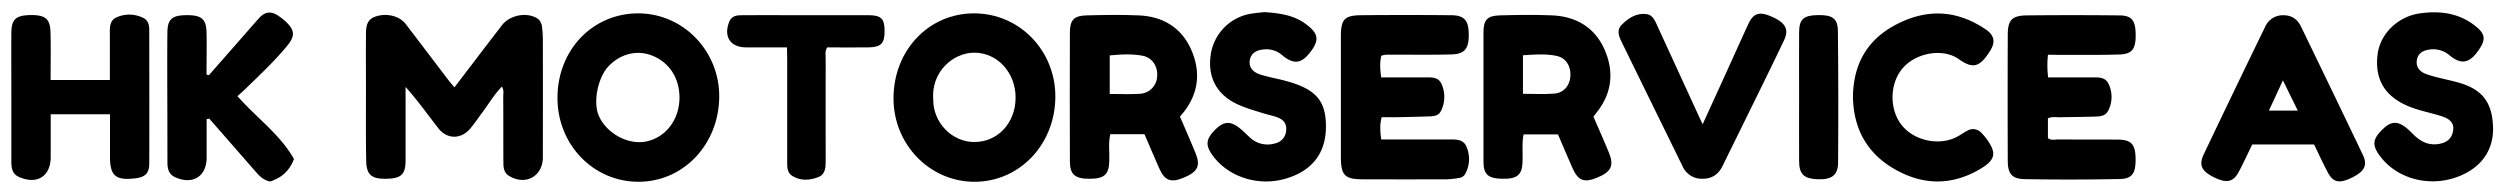 <svg id="Layer_1" data-name="Layer 1" xmlns="http://www.w3.org/2000/svg" viewBox="0 0 1250.12 95.04"><rect x="0" y="0" width="1250.12" height="95.04" fill="#808080" stroke="none"/><defs><style>.cls-1{fill:#fff;}</style></defs><path class="cls-1" d="M-664.18,137.93v-179h1920q0,89.43,0,179Z"/><path d="M227.25,43.67C235.4,33,243.16,22.78,251,12.61c3.62-4.72,11.27-6.49,16.59-4A5.58,5.58,0,0,1,271,13.17a51.81,51.81,0,0,1,.45,6.46q.06,28.51,0,57c0,.83,0,1.67,0,2.5-.33,9.26-8.82,13.69-16.83,8.87-2.77-1.67-2.89-4.32-2.9-7-.07-10.84,0-21.68-.08-32.51,0-1.59.48-3.27-.64-5.19-4,4-6.65,8.79-9.92,13.07-2,2.65-3.81,5.49-6,8-4.61,5.38-11.53,5.35-15.9-.25-5.3-6.79-10.28-13.84-16.37-20.64V54.68c0,8.5,0,17,0,25.51,0,7-2.16,9-9.39,9.2-7.52.18-10.16-1.85-10.3-8.9C182.89,68.33,183,56.15,183,44c0-8.5-.08-17,0-25.5.06-4.12-.32-8.64,5-10.3,5.65-1.77,11.81-.19,14.94,3.9q10.92,14.3,21.79,28.63C225.47,41.62,226.24,42.47,227.25,43.67Z"/><path d="M1024.08,27.37a49.34,49.34,0,0,0,.09,11.34h21.34c3.33,0,7.13-.44,8.84,3.17a14.93,14.93,0,0,1-.18,13.51c-1.21,2.42-3.66,2.81-6,2.89-6,.21-12,.21-18,.36-2,0-4-.39-6.11.53v9.88c1.55,1.3,3.47.67,5.22.68,10,.07,20,0,30,.09,6.39.08,8.42,2.34,8.61,9,.21,7.65-1.56,10.58-7.88,10.7q-23.73.47-47.46.06c-6.49-.12-8.55-2.64-8.57-9.17q-.12-31.5,0-63c0-7.41,2.13-9.63,9.53-9.71q23-.25,46,0c6.38,0,8.26,2.32,8.42,9.1.17,7.59-1.62,10.24-8.08,10.44-9.82.32-19.65.16-29.48.2Z"/><path d="M278.76,48.84c.06-24,17.73-42.3,40.64-42.16,22.33.14,40.39,18.85,40.25,41.7-.15,23.88-18,42.62-40.55,42.52S278.69,72.2,278.76,48.84Z"/><path d="M487.2,6.68c22.68.07,40.7,18.7,40.53,41.89-.17,23.81-18.14,42.5-40.7,42.33-22.31-.17-40.26-18.8-40.23-41.75C446.83,25.11,464.43,6.61,487.2,6.68Z"/><path d="M590.05,58.36c2.65,6.17,5.31,12.08,7.74,18.09,2.63,6.5,1.2,9.41-5.72,12.33-6.52,2.75-9.62,1.65-12.38-4.56-2.5-5.61-4.88-11.28-7.39-17.11H555.22c-1.07,4.55-.36,9-.51,13.43-.22,6.72-2.49,8.83-9.78,8.86S535,87.33,535,80.74q-.12-32.22,0-64.44c0-6.29,2-8.44,8.33-8.61,8.65-.22,17.32-.38,26,0,11.92.47,21.29,5.91,26.22,16.89s4,21.73-3.63,31.48C591.34,56.67,590.84,57.33,590.05,58.36Z"/><path d="M779.08,67.22H761.84c-.92,4.75-.29,9.25-.48,13.7-.27,6.59-2.65,8.6-10.13,8.48-7.09-.12-9.41-2.15-9.42-8.62q-.07-32.26,0-64.54c0-6.36,1.86-8.39,8.33-8.56,8.66-.22,17.34-.38,26,0,11.93.51,21.29,6,26.17,17s3.88,21.79-3.86,31.5c-.51.64-1,1.3-1.66,2.16,2.58,5.95,5.24,11.85,7.69,17.83,2.74,6.69,1.25,9.75-5.86,12.67-6.48,2.66-9.5,1.52-12.31-4.83C783.81,78.4,781.45,72.74,779.08,67.22Z"/><path d="M690.73,27.9c-.83,3.42-.63,6.82-.06,10.81,7.27,0,14.38,0,21.49,0,3.32,0,7.1-.43,8.7,3.34a15.57,15.57,0,0,1-.36,13.52c-1,2-3,2.53-5.11,2.61-5.49.19-11,.31-16.47.42-2.64.06-5.29,0-8,0-1.07,3.77-.73,7.17-.25,11.14h8.51c8.49,0,17,0,25.48,0,3.35,0,7.06-.19,8.62,3.57a15.45,15.45,0,0,1-.52,13.52A4.14,4.14,0,0,1,729.51,89a44.42,44.42,0,0,1-5.94.66q-21,.07-42,0c-9.16,0-11.05-2-11.07-11.24q0-30,0-60c0-8.87,1.75-10.74,10.39-10.82q22.23-.2,44.47,0c6.87,0,9,2.49,9.09,9.61s-2.07,9.85-8.7,10c-9.82.27-19.65.09-29.48.14C694.49,27.39,692.64,27.11,690.73,27.9Z"/><path d="M25.31,40H54.94c0-7.59,0-14.89,0-22.19,0-3.49-.48-7.52,3.43-9.17a15.57,15.57,0,0,1,13.53.45c2.32,1.21,2.74,3.7,2.74,6.09,0,22.18.09,44.36,0,66.54,0,5.1-2.17,6.95-7.45,7.51C57.8,90.26,55,87.77,55,78.47c0-7,0-14,0-21.32H25.36c0,7.22,0,14.33,0,21.44-.06,9.6-6.86,13.85-15.77,9.94C6,87,5.68,83.85,5.67,80.59q0-17.27,0-34.52c0-9.84-.06-19.68,0-29.52.05-6.8,2.16-8.78,9.09-9,7.78-.19,10.31,1.71,10.49,8.54C25.47,23.94,25.31,31.75,25.31,40Z"/><path d="M103.33,59.55c0,6.42,0,12.84,0,19.26,0,9.43-7,13.78-15.76,9.8-3.25-1.48-3.85-4.32-3.85-7.48q0-17.74-.07-35.49c0-9.83-.07-19.66.06-29.49.09-6.6,2.34-8.5,9.46-8.57,7.47-.07,9.94,1.86,10.1,8.44.17,7.07,0,14.15,0,21.23l1.17.37,16.3-18.56c3-3.38,5.89-6.8,8.91-10.12s6.28-3.42,9.79-.88a35.39,35.39,0,0,1,3.14,2.46c4.82,4.42,5.19,7.34,1,12.41-6.47,7.86-13.94,14.77-21.21,21.87-1.17,1.14-2.45,2.19-3.65,3.26C128.34,59,140.13,67.29,147,79.51c-2.41,6.4-6.66,9.48-11.86,11.25-3.51-.63-5.5-2.88-7.49-5.14q-11.5-13.16-23-26.29Z"/><path d="M1157.15,72.24h-30.91c-2.23,4.56-4.32,9.09-6.64,13.5-2.77,5.26-6,6-12.12,3.1-6.49-3.1-8.13-6.16-5.53-11.62q15.24-32,30.76-63.87a9.61,9.61,0,0,1,9.21-5.72c4.15,0,7,2.09,8.69,5.65,10.37,21.42,20.76,42.83,31,64.32,2.46,5.17.58,8.34-6,11.44-6,2.82-9,2.15-11.68-3C1161.57,81.63,1159.51,77.08,1157.15,72.24Z"/><path d="M632.18,6.06c8.07.53,14.94,1.6,20.84,6,6.34,4.68,6.85,8,2.13,14.08-4.38,5.7-8.18,6.24-13.92,1.53a11.92,11.92,0,0,0-8.7-3C629,24.9,625.78,26,625,29.9s1.83,6.3,5.22,7.38c4.11,1.3,8.4,2,12.57,3.14,15,4,20.14,9.74,20.25,22.5.12,13.59-6.9,22.67-20.48,26.51s-28.44-1-36.22-11.74c-3.73-5.15-3.35-8.27,1.56-13.07,4.19-4.08,7.5-4.2,12.29-.3,1.68,1.36,3.18,2.94,4.78,4.4a12.85,12.85,0,0,0,12.55,3,7,7,0,0,0,5.64-6.78c.28-3.47-1.71-5.26-4.56-6.31-2.17-.8-4.48-1.22-6.69-1.92-4-1.25-8-2.36-11.82-4C609,48.14,603.82,39.24,605.36,27.87A24.29,24.29,0,0,1,626.25,6.75C628.55,6.4,630.88,6.21,632.18,6.06Z"/><path d="M1246.65,65.35c-.3,9.22-5,17.31-15.19,22-15,7-33.21,2.61-42-10.23-3.34-4.88-2.85-7.82,2.1-12.58,4.13-4,7.34-4.13,11.87-.48,1.55,1.25,2.89,2.76,4.37,4.1,3.24,2.92,6.89,4.52,11.4,3.87,4.09-.59,6.85-2.52,7.49-6.77s-2.38-6-5.62-7.1c-5.68-1.85-11.62-2.83-17.16-5.21-11.47-4.92-16.52-13.43-15-25.75,1.25-10.23,10.05-18.91,21-20.49,9.69-1.39,19-.36,27.09,5.68,6.15,4.58,6.36,7.5,1.65,13.76-4.09,5.45-8.1,6.13-13.56,1.68a12.59,12.59,0,0,0-10.62-3c-3,.51-5.39,1.91-5.92,5.2s1.2,5.5,4,6.74a44.57,44.57,0,0,0,6.66,2c4.17,1.11,8.46,1.87,12.53,3.27C1242.15,45.65,1246.74,52.43,1246.65,65.35Z"/><path d="M926.56,48.18c.3-16.73,7.56-28.87,22.41-36.33Q971.77.4,992.9,14.66c4.16,2.82,5.06,6.11,2.51,10.32-5.51,9.11-9.1,9.39-15.84,4.63-8.19-5.77-21.64-3.14-28.2,4.57s-6.74,20.77-.2,28.67S970.56,73.12,979.34,68c1.44-.83,2.81-1.79,4.27-2.57a5.65,5.65,0,0,1,7.28,1.11,26.22,26.22,0,0,1,2,2.26c5.77,7.62,5.2,11.14-3.1,15.94-13.84,8-27.86,7.94-41.8.17C933.51,76.85,926.78,64.29,926.56,48.18Z"/><path d="M851.41,62.13c4.33-9.49,8.4-18.38,12.45-27.29,3.45-7.56,6.84-15.15,10.32-22.7,2.53-5.49,5.48-6.49,11.31-4,7.23,3.09,9.29,6.34,6.62,12C884.69,35.72,877,51.19,869.37,66.72c-2.63,5.38-5.33,10.73-7.92,16.12-2.09,4.34-5.42,6.62-10.27,6.55A10.47,10.47,0,0,1,841.3,83Q826.14,52.1,811,21.2c-1.4-2.87-2.79-6.07-.05-8.82,3.35-3.37,7.35-5.94,12.36-5.32,3.2.39,4.32,3.43,5.5,6q10,21.74,20,43.51C849.52,58.21,850.32,59.84,851.41,62.13Z"/><path d="M393.54,23.69c-7.35,0-14,0-20.64,0-7.75-.06-11.17-5.45-8.27-12.74,1.26-3.19,3.9-3.33,6.58-3.35,8.32-.08,16.65,0,25,0,12.66,0,25.31,0,38,0,6.43,0,8.11,1.72,8.14,7.88s-1.7,8.08-8,8.21c-7,.13-13.93,0-20.72,0-1.25,2.06-.75,3.94-.75,5.71-.05,16.83,0,33.67,0,50.5,0,3.38.11,7.11-3.59,8.62-4.26,1.74-8.9,2-13-.48-3-1.77-2.65-5.17-2.65-8.16q0-25,0-50Z"/><path d="M899.64,48.14c0-10.66-.07-21.31,0-32,.05-6.43,2.17-8.38,8.88-8.58,7.62-.23,10.45,1.54,10.52,7.86q.35,33,.09,65.91c0,6.35-3.32,8.6-10.36,8.3-6.73-.29-9.08-2.51-9.13-9.07C899.58,69.78,899.64,59,899.64,48.14Z"/><path class="cls-1" d="M339.78,48.78c0,11-6.83,20-16.75,22-9.09,1.79-19.86-4.14-23.66-13-2.91-6.83-.4-19.18,5.05-24.8,6.05-6.25,14.44-8.19,21.94-5.09C334.76,31.29,339.77,39.13,339.78,48.78Z"/><path class="cls-1" d="M466.66,49.83c-1.13-13.86,9.86-23.48,20.52-23.49,11.53,0,20.66,9.91,20.67,22.43,0,12.68-8.91,22.28-20.68,22.24C476,71,466.63,61.33,466.66,49.83Z"/><path class="cls-1" d="M554.92,47V27.72c5.54-.54,11-.85,16.33.14,4.92.9,7.8,5.3,7.38,10.35a9.09,9.09,0,0,1-8.71,8.69C565.12,47.2,560.3,47,554.92,47Z"/><path class="cls-1" d="M761.55,46.9V27.63c5.7-.37,11.29-.83,16.78.31,4.72,1,7.26,5.1,6.95,10.13-.29,4.68-3.28,8.35-8,8.73C772.21,47.22,767.07,46.9,761.55,46.9Z"/><path class="cls-1" d="M1141.57,40.19,1149,55.3h-14.43Z"/></svg>